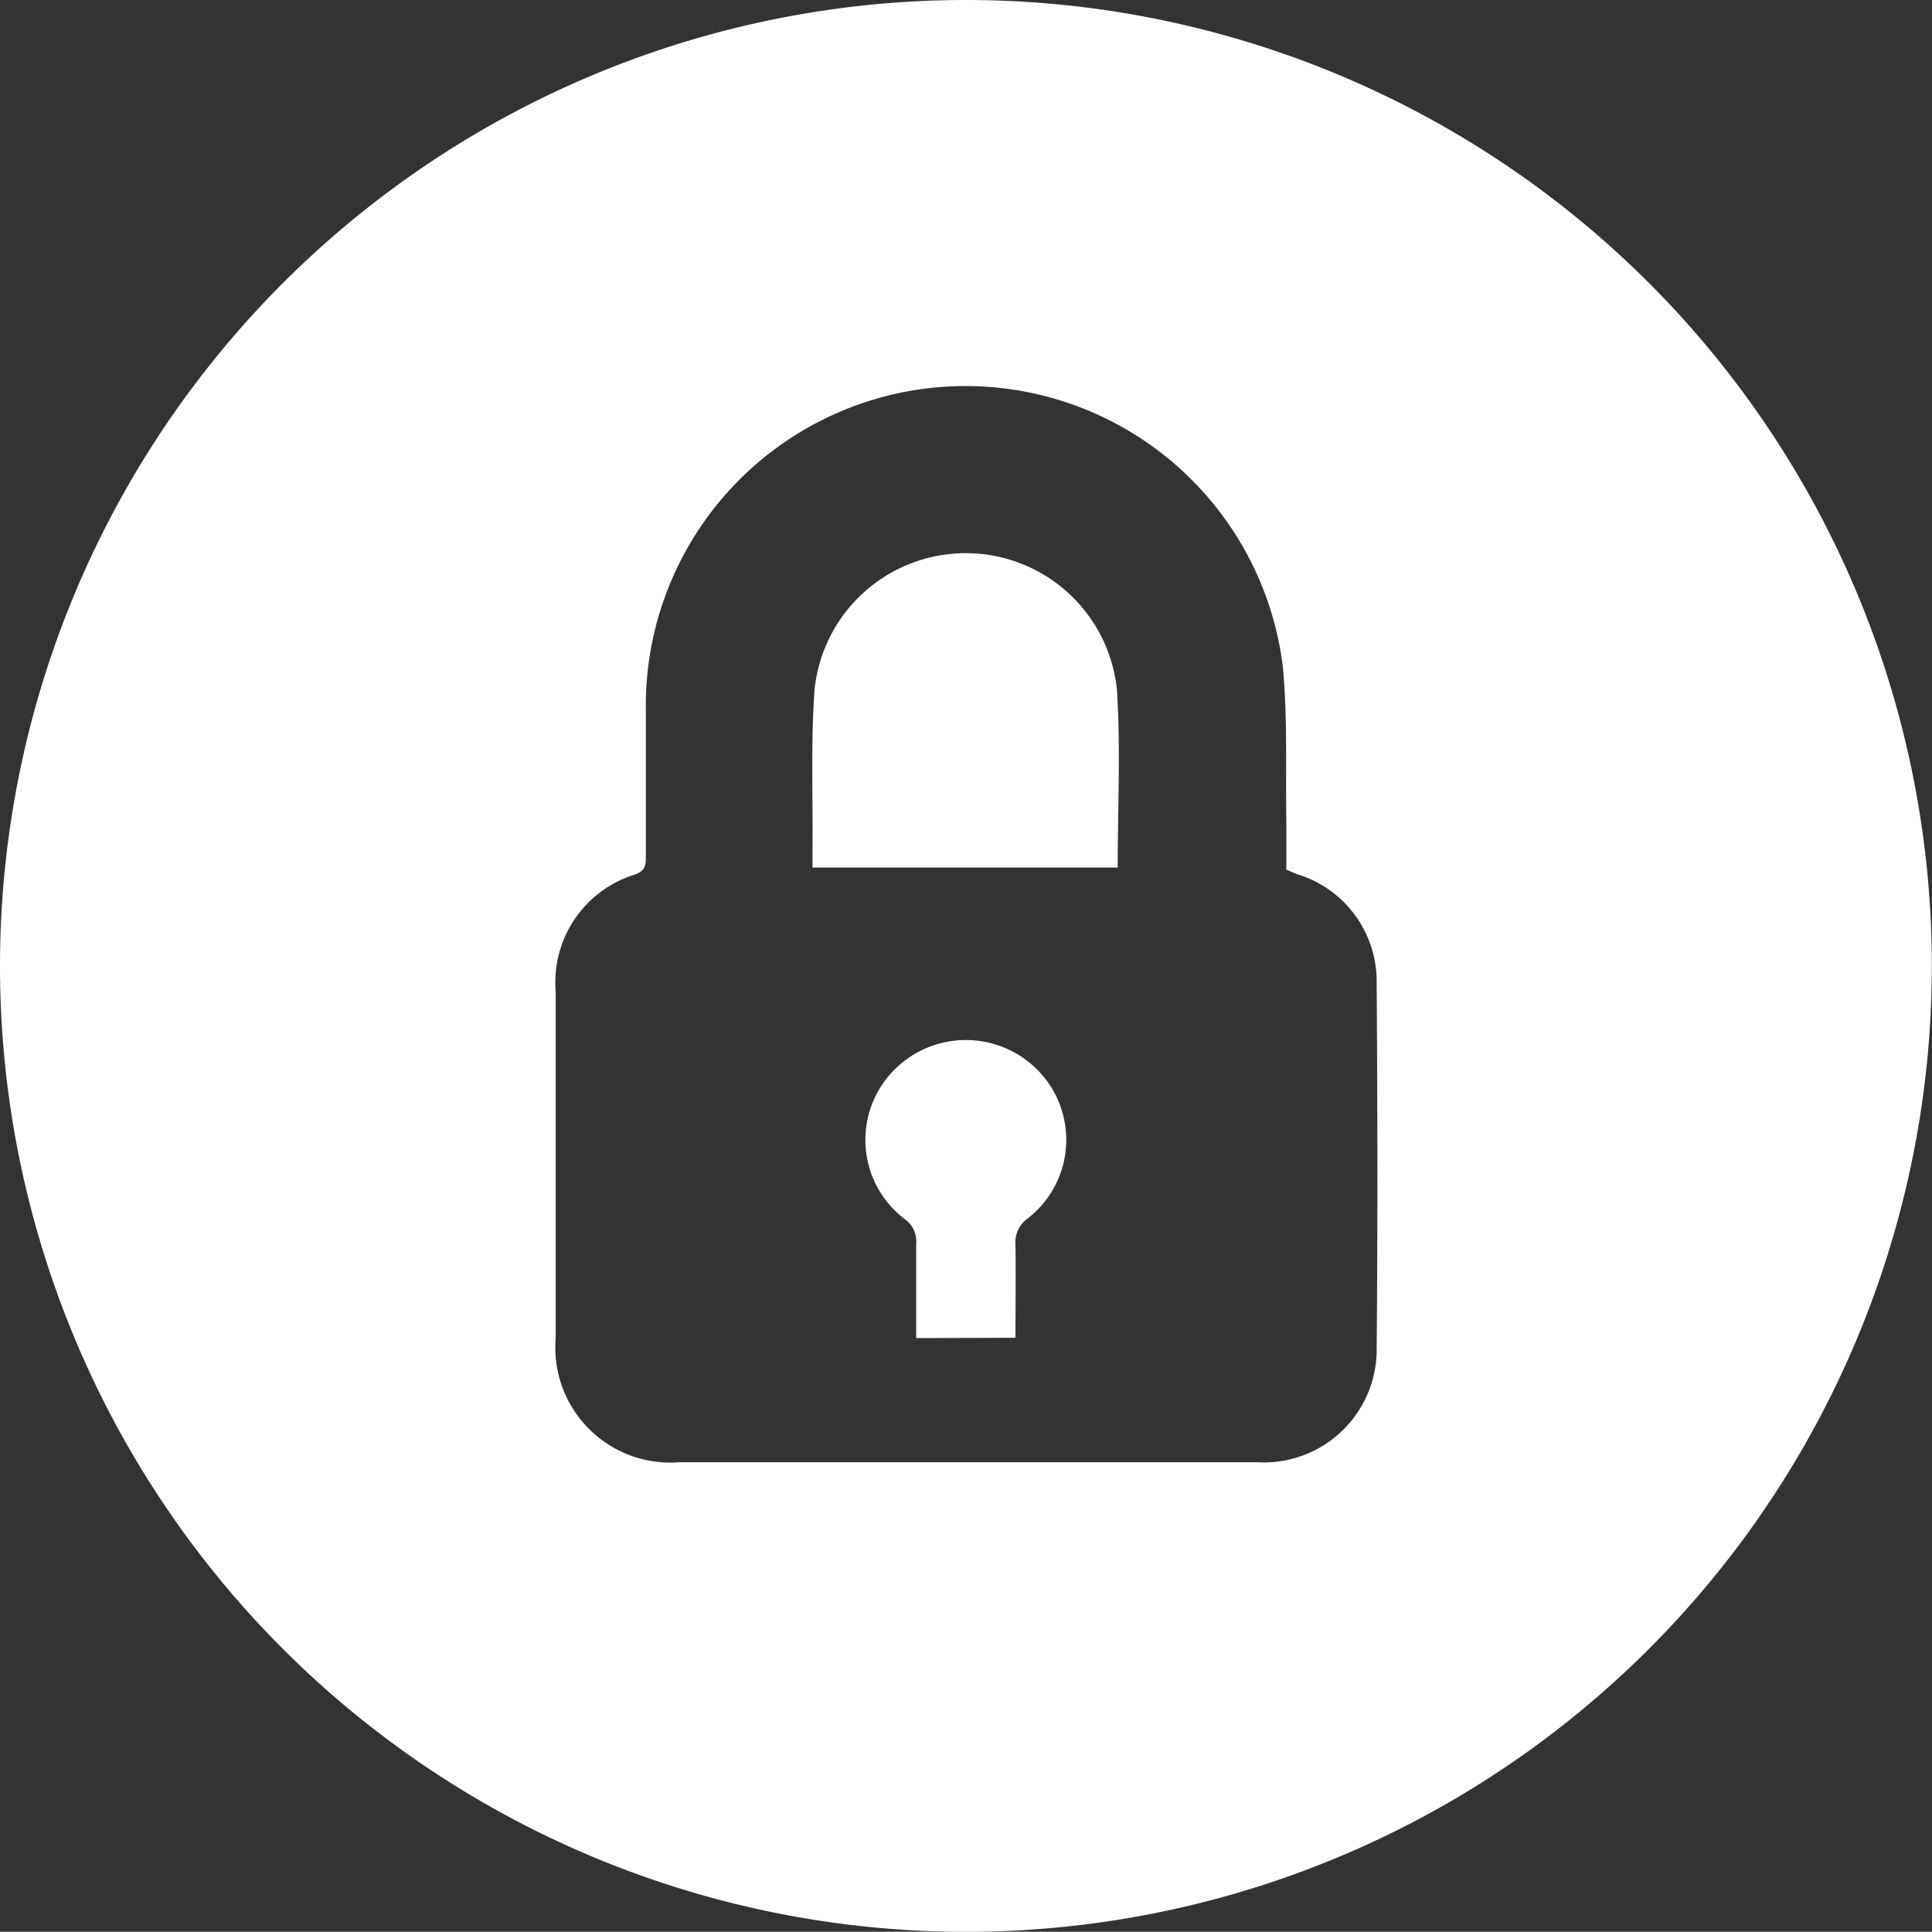 <svg id="Group_15968" data-name="Group 15968" xmlns="http://www.w3.org/2000/svg" xmlns:xlink="http://www.w3.org/1999/xlink" width="21.838" height="21.835" viewBox="0 0 21.838 21.835">
  <rect x="0" y="0" width="21.838" height="21.835" fill="#333333" stroke="none"/>
  <defs>
    <clipPath id="clip-path">
      <rect id="Rectangle_59" data-name="Rectangle 59" width="21.838" height="21.835" fill="#fff"/>
    </clipPath>
  </defs>
  <g id="Group_18" data-name="Group 18" clip-path="url(#clip-path)">
    <path id="Path_1653" data-name="Path 1653" d="M10.918,0A10.918,10.918,0,1,1,0,10.913,10.921,10.921,0,0,1,10.918,0M14.54,9.834c0-.187,0-.372,0-.556-.01-.582.015-1.168-.04-1.746a3.614,3.614,0,0,0-7.2.5q0,.821,0,1.642c0,.1,0,.165-.119.21a1.274,1.274,0,0,0-.9,1.321q0,1.962,0,3.923a1.3,1.3,0,0,0,1.4,1.4q1.418,0,2.836,0c1.23,0,2.46,0,3.689,0a1.276,1.276,0,0,0,1.355-1.285c.012-1.379.009-2.758,0-4.136a1.265,1.265,0,0,0-.891-1.223c-.039-.014-.077-.032-.125-.052" transform="translate(0 0)" fill="#fff"/>
    <path id="Path_1654" data-name="Path 1654" d="M111,76.763h-3.45c0-.09,0-.166,0-.243.005-.589-.019-1.181.023-1.768a1.718,1.718,0,0,1,3.418,0c.043.663.009,1.331.009,2.008" transform="translate(-98.366 -66.957)" fill="#fff"/>
    <path id="Path_1655" data-name="Path 1655" d="M115.139,141.044c0-.369,0-.716,0-1.064a.309.309,0,0,0-.133-.284,1.123,1.123,0,0,1-.142-1.656,1.14,1.14,0,0,1,1.668-.005,1.124,1.124,0,0,1-.133,1.657.332.332,0,0,0-.138.3c.006.346,0,.691,0,1.048Z" transform="translate(-104.783 -125.919)" fill="#fff"/>
  </g>
</svg>
